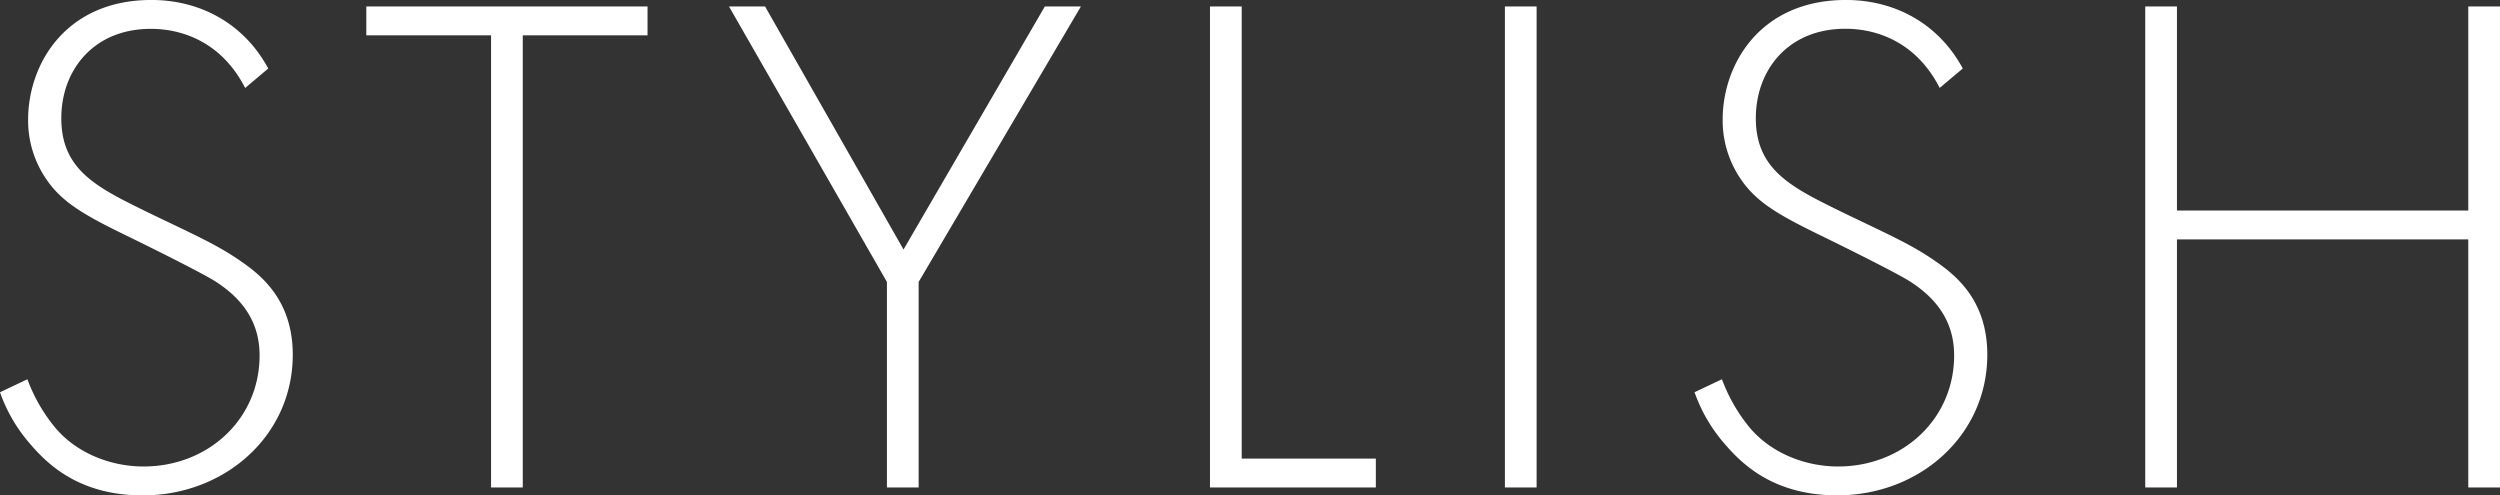 <svg xmlns="http://www.w3.org/2000/svg" width="488.847" height="96.867" viewBox="0 0 488.847 96.867">
  <rect x="0" y="0" width="488.847" height="96.867" fill="#333333" stroke="none"/>
  <path id="パス_469" data-name="パス 469" d="M60.066-81.921c-4.794-8.883-13.395-13.4-22.842-13.4-16.779,0-24.111,12.549-24.111,23.406a20.218,20.218,0,0,0,2.961,10.716c3.243,5.358,7.9,7.9,17.2,12.408,7.755,3.807,13.254,6.627,15.933,8.178,7.191,4.371,9.165,9.729,9.165,14.8,0,12.408-10.011,21.714-22.7,21.714-6.486,0-13.395-2.679-17.625-8.037a32.5,32.5,0,0,1-5.076-9.024L7.614-18.612A30.892,30.892,0,0,0,13.677-8.319c3.525,4.089,9.729,9.87,21.855,9.87,16.074,0,29.328-11.7,29.328-27.5,0-10.434-5.922-15.369-10.011-18.189C50.055-47.517,45.4-49.491,36.1-54c-9.447-4.653-16.5-8.037-16.5-18.189,0-9.447,6.345-17.484,17.484-17.484,2.538,0,12.69.282,18.471,11.562Zm74.166-6.486v-5.64H79.242v5.64h24.393V0h6.2V-88.407ZM181.044,0h6.2V-40.185l31.725-53.862h-7.05L184.287-46.53,157.215-94.047h-7.05l30.879,53.862Zm63.168-94.047V0h32.43V-5.64H250.416V-94.047Zm57.669,0V0h6.2V-94.047Zm89.535,12.126c-4.794-8.883-13.4-13.4-22.842-13.4-16.779,0-24.111,12.549-24.111,23.406a20.218,20.218,0,0,0,2.961,10.716c3.243,5.358,7.9,7.9,17.2,12.408,7.755,3.807,13.254,6.627,15.933,8.178,7.191,4.371,9.165,9.729,9.165,14.8,0,12.408-10.011,21.714-22.7,21.714-6.486,0-13.395-2.679-17.625-8.037a32.5,32.5,0,0,1-5.076-9.024l-5.358,2.538a30.891,30.891,0,0,0,6.063,10.293c3.525,4.089,9.729,9.87,21.855,9.87,16.074,0,29.328-11.7,29.328-27.5,0-10.434-5.922-15.369-10.011-18.189-4.794-3.384-9.447-5.358-18.753-9.87-9.447-4.653-16.5-8.037-16.5-18.189,0-9.447,6.345-17.484,17.484-17.484,2.538,0,12.69.282,18.471,11.562Zm41.877-12.126h-6.2V0h6.2V-48.5h56.964V0h6.2V-94.047h-6.2v39.9H433.293Z" transform="translate(-7.614 95.316)" fill="#fff"/>
</svg>
